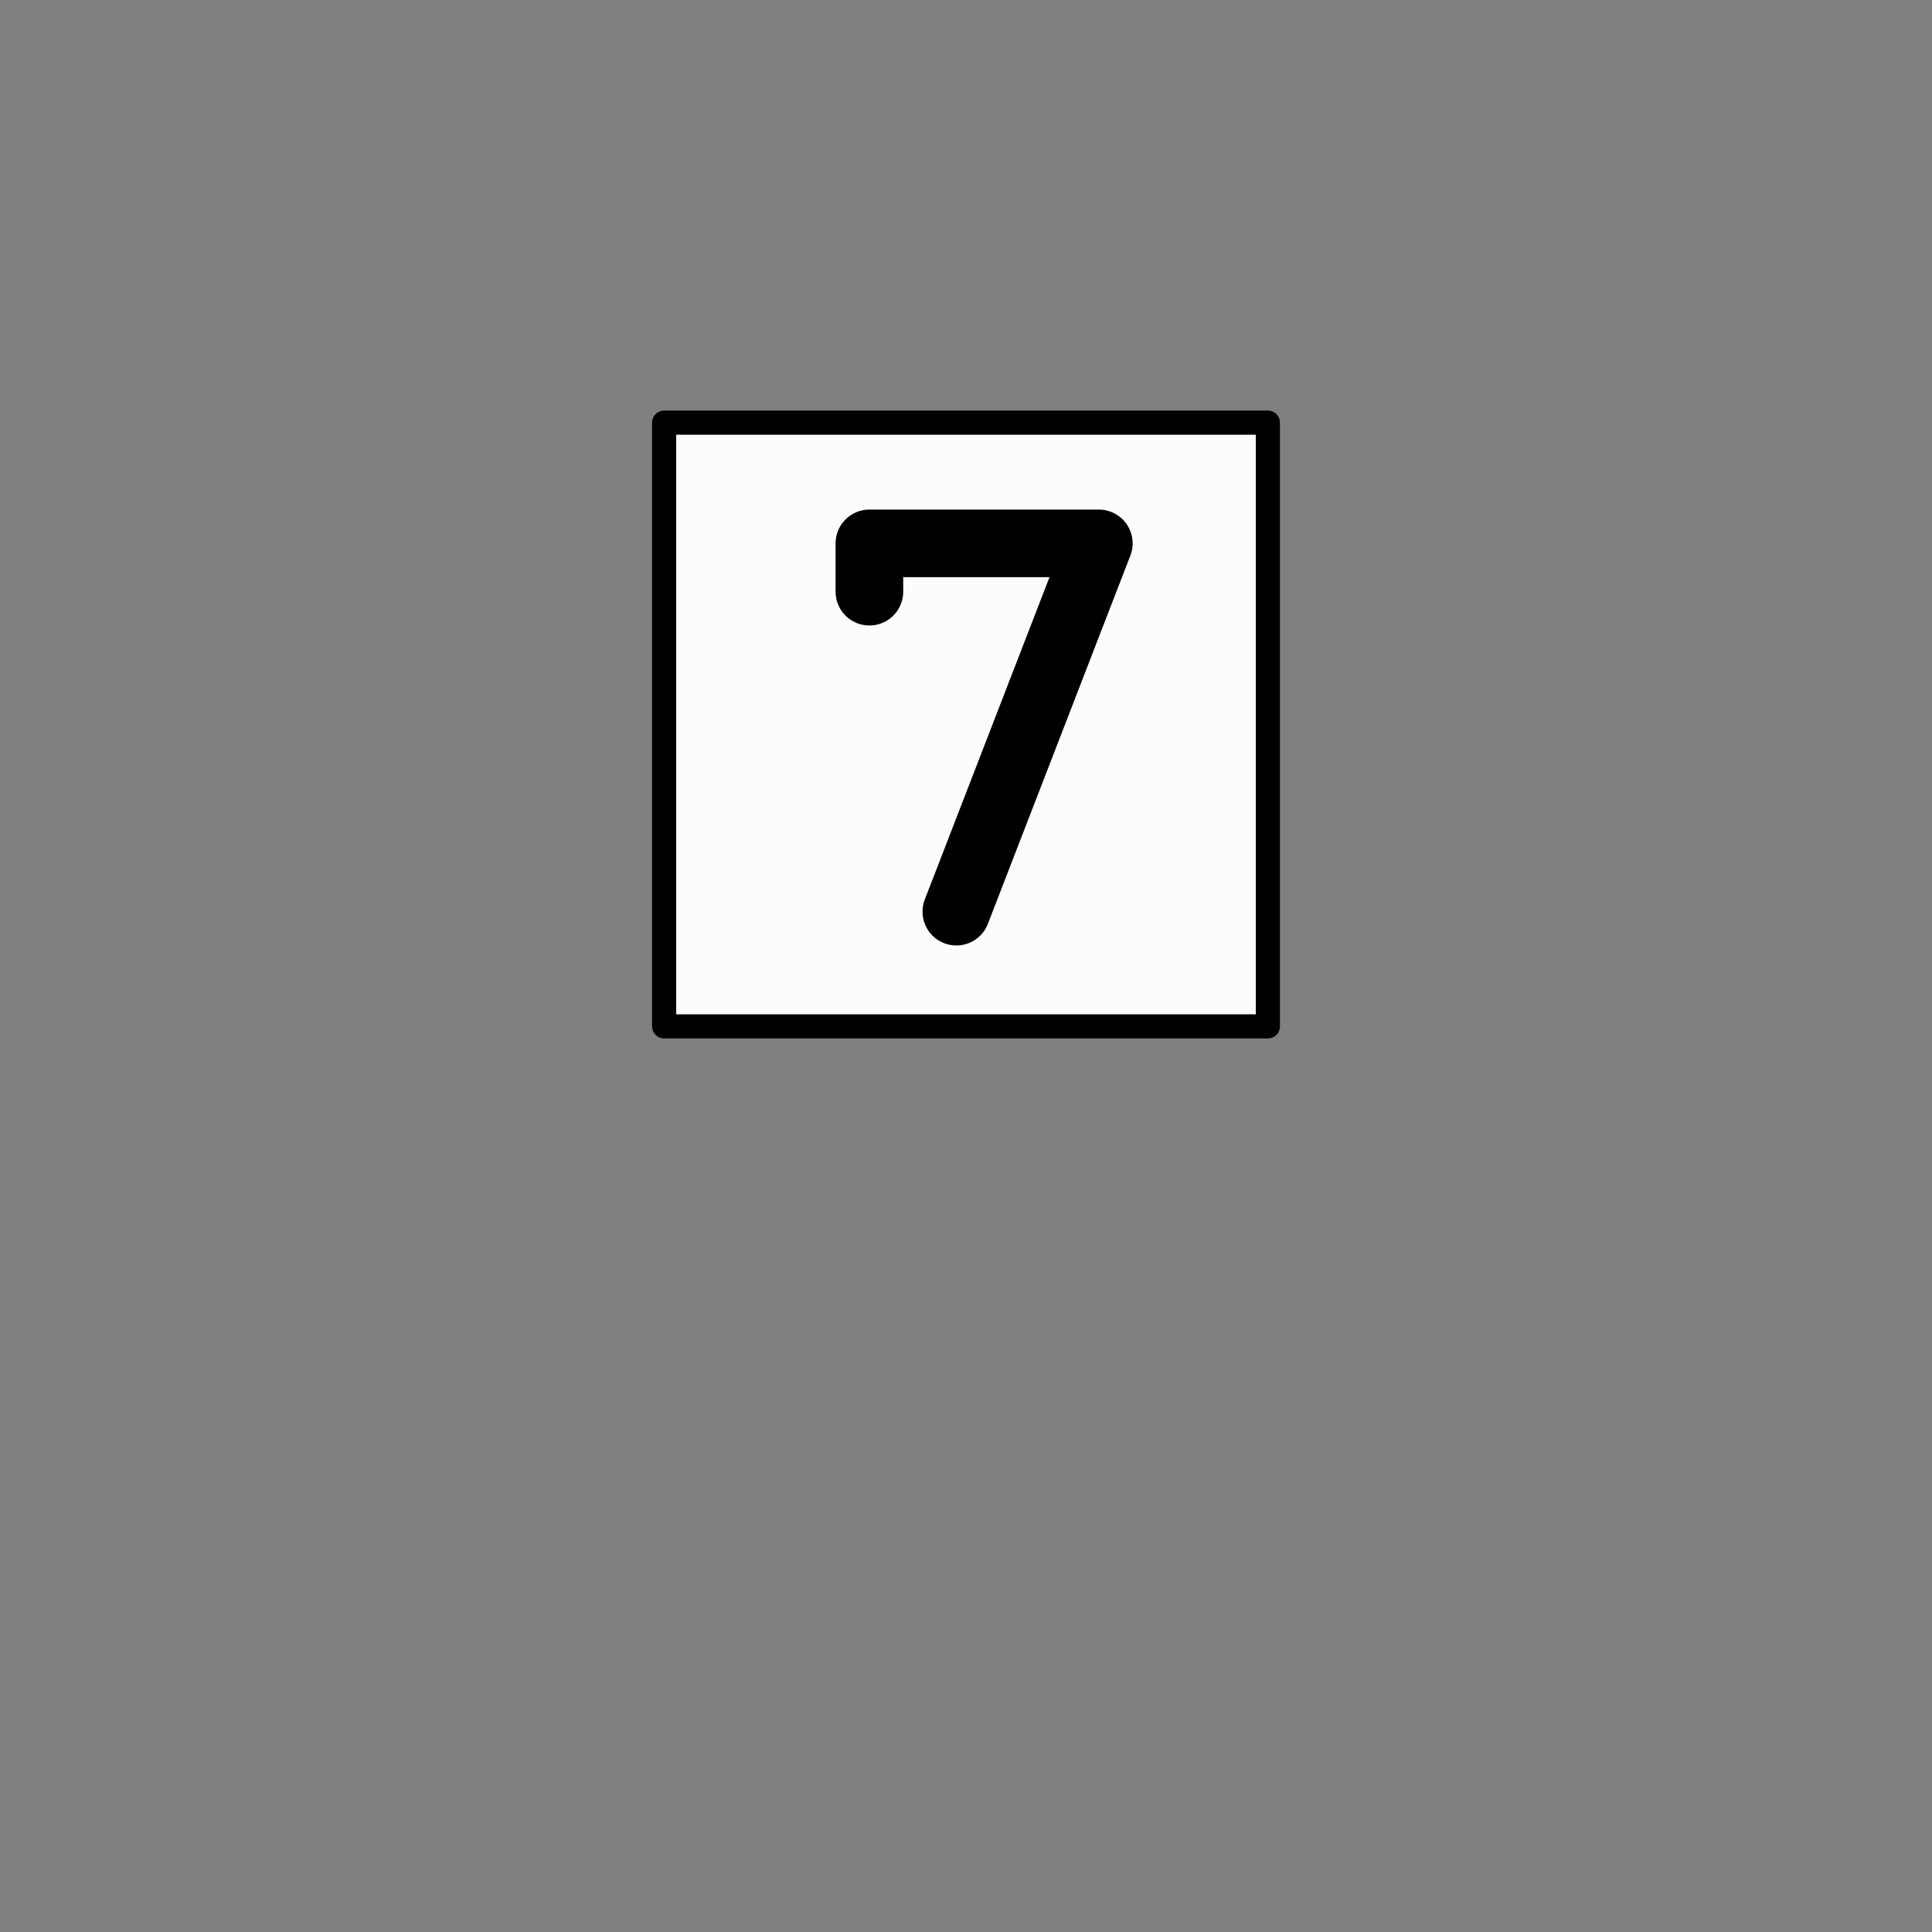 <svg xmlns="http://www.w3.org/2000/svg" width="800" height="800">
<rect width="100%" height="100%" fill="#808080" stroke="none"/>
<g fill="none"
   transform="matrix(1,0,0,-1,400,300)"
   stroke-width="10"
   stroke-linejoin="round"
   stroke-linecap="round">

<!--                -->
<!-- BASISZEICHEN 7 -->
<!-- ============== -->

<!-- BASISZEICHEN 2,5 MM -->

<!-- Die Basiszeichen sind 1,5 mm hoch und stehen auf einem weissen 2,5x2,5-mm-Quadrat.             -->
<!-- Der konstituierende Pfadbefehl wird mit einem absoluten Move auf die Grundlinie positioniert, -->
<!-- dann geht es mit relativen Zeichenbefehlen weiter.                                            -->

<g id="basiszeichen-7">


<!-- GRUNDQUADRAT 2,5 x 2,5 MM -->

<path d=
  "
    M -125,-125
    h 250 v 250 h -250 v -250
  "
  stroke_width="10"
  stroke="black"
  fill="rgb(252,252,252)"
  zx="0" zy="0"
  />

<!-- ZIFFER 7 -->

  <path d="
    M -50,-75
    m  10,150
    m  0,-20
    l  0,20
    l  95,0
    l  -59,-152.5
  "
  stroke-width="28" stroke="black"></path>

</g>

<!-- ENDE -->

</g>

</svg>





